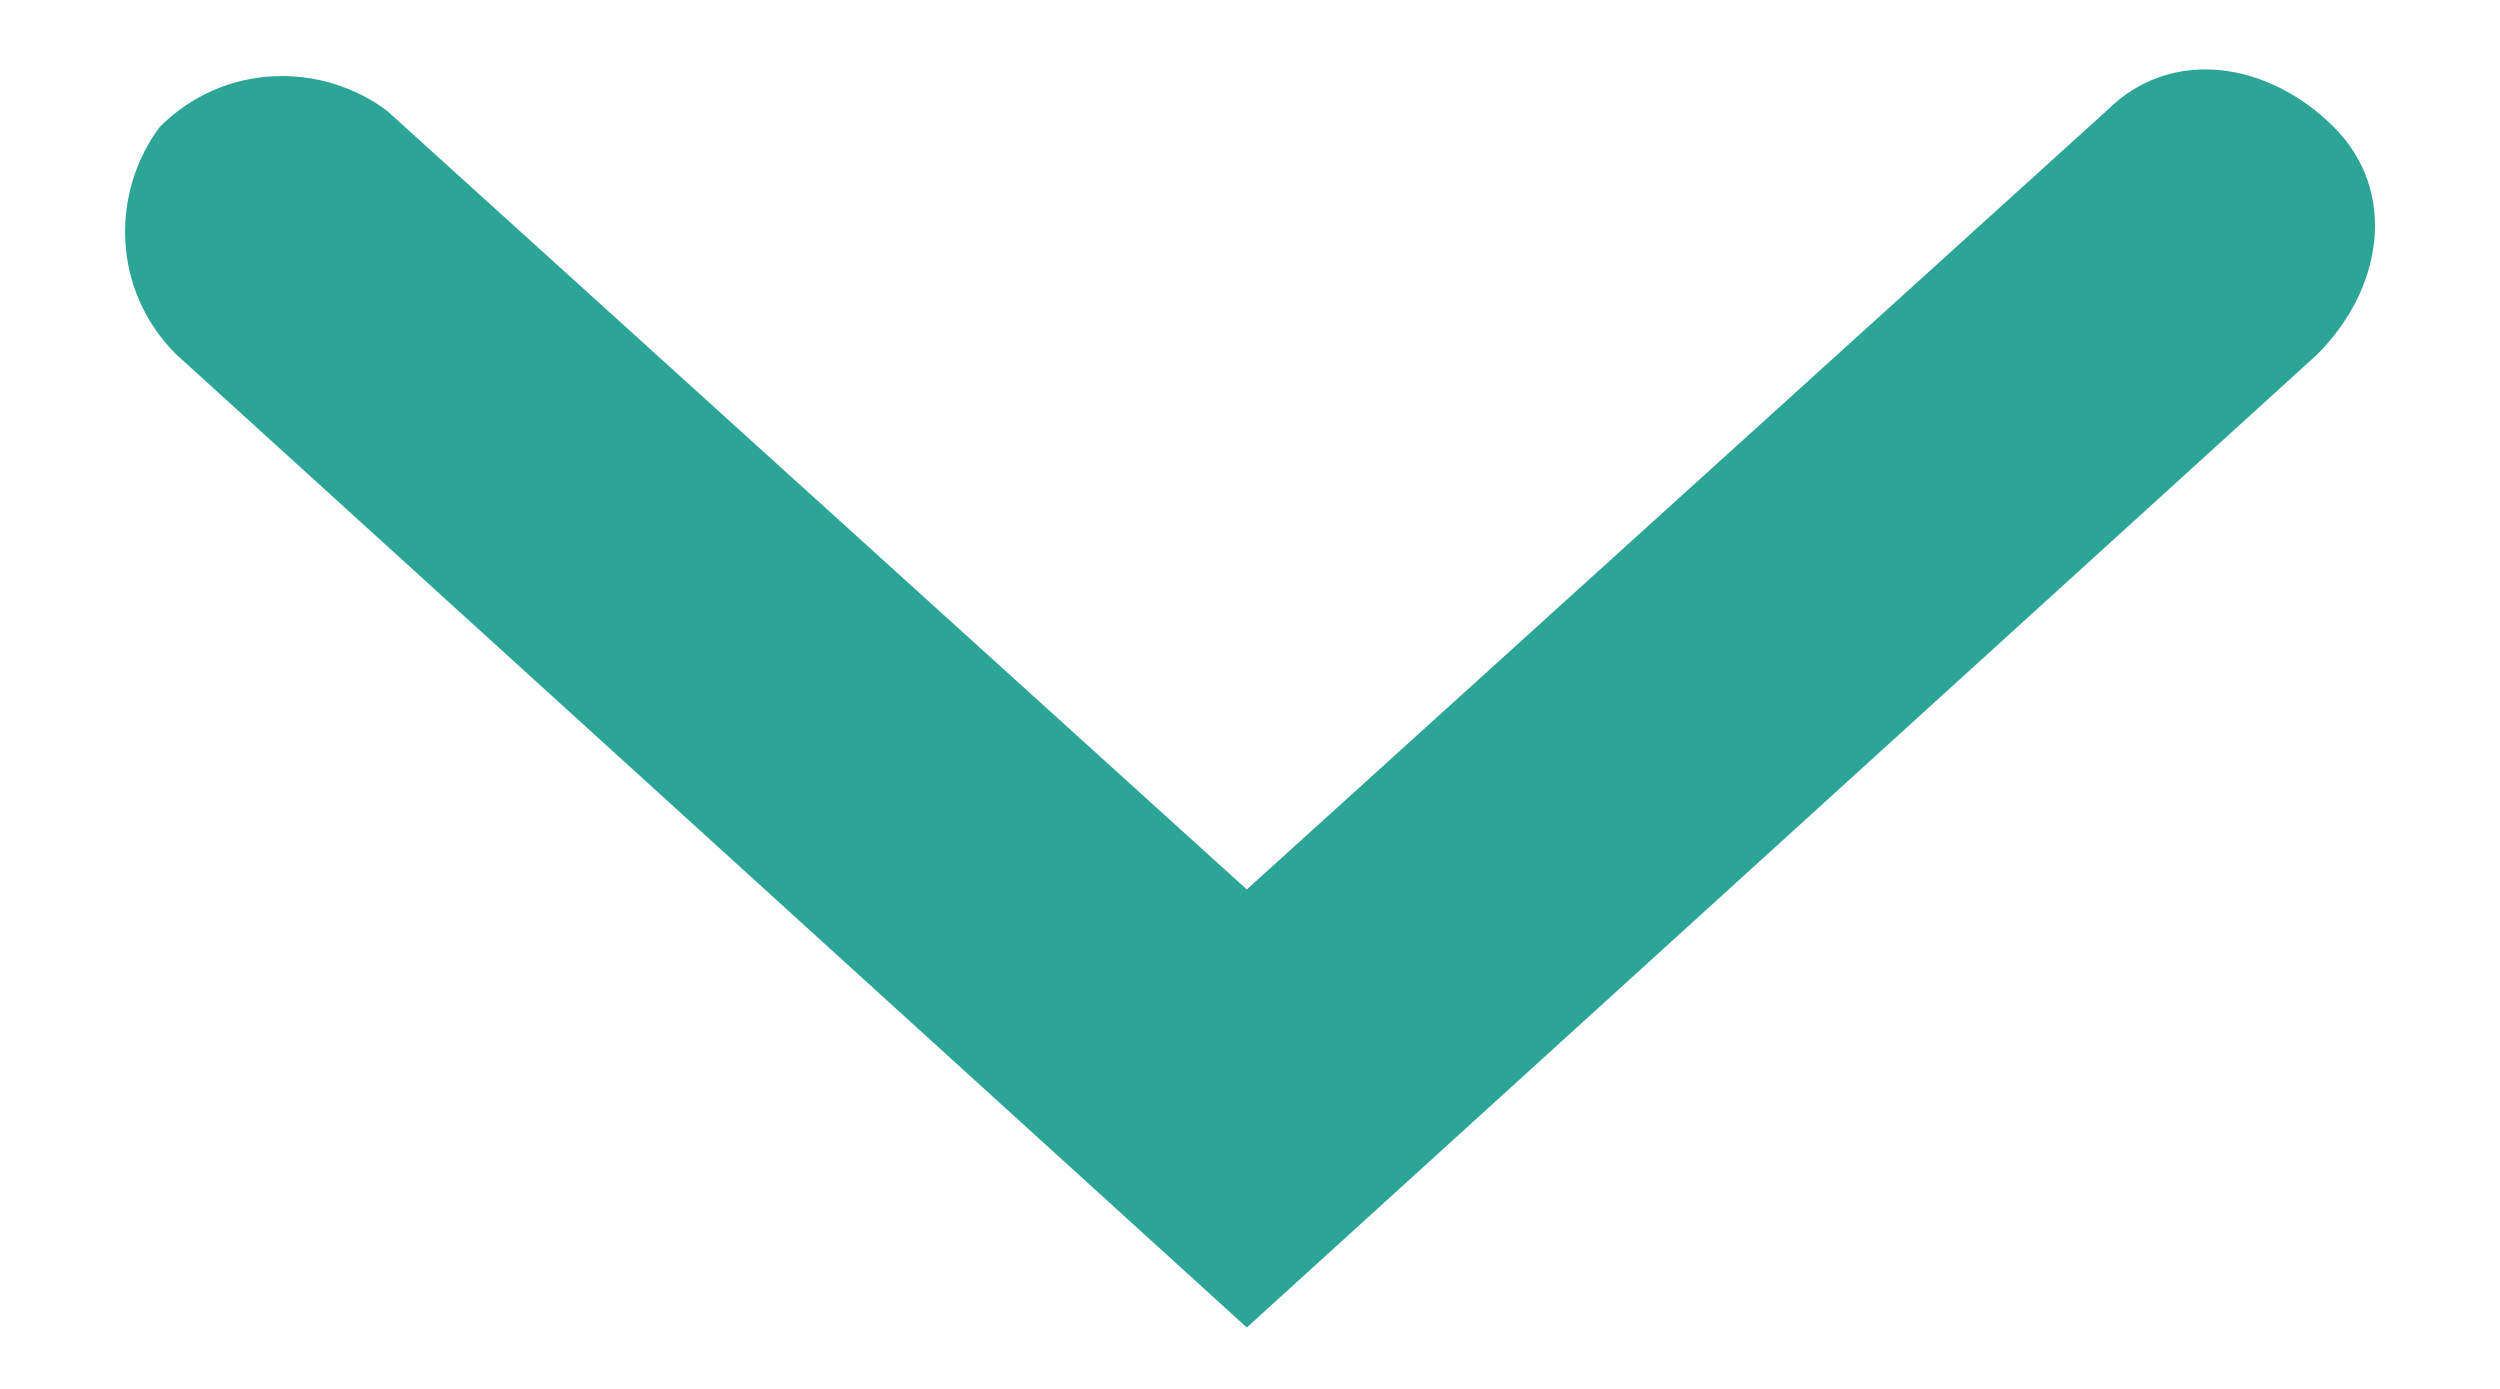 <svg width="18" height="10" viewBox="0 0 18 10" fill="none" xmlns="http://www.w3.org/2000/svg">
<path d="M8.977 9.558L1.267 2.55C0.8 2.082 0.8 1.382 1.15 0.914C1.617 0.447 2.318 0.447 2.786 0.797L8.977 6.404L15.168 0.797C15.635 0.33 16.336 0.447 16.803 0.914C17.27 1.382 17.153 2.082 16.686 2.55L8.977 9.558Z" fill="#2CA597"/>
</svg>
